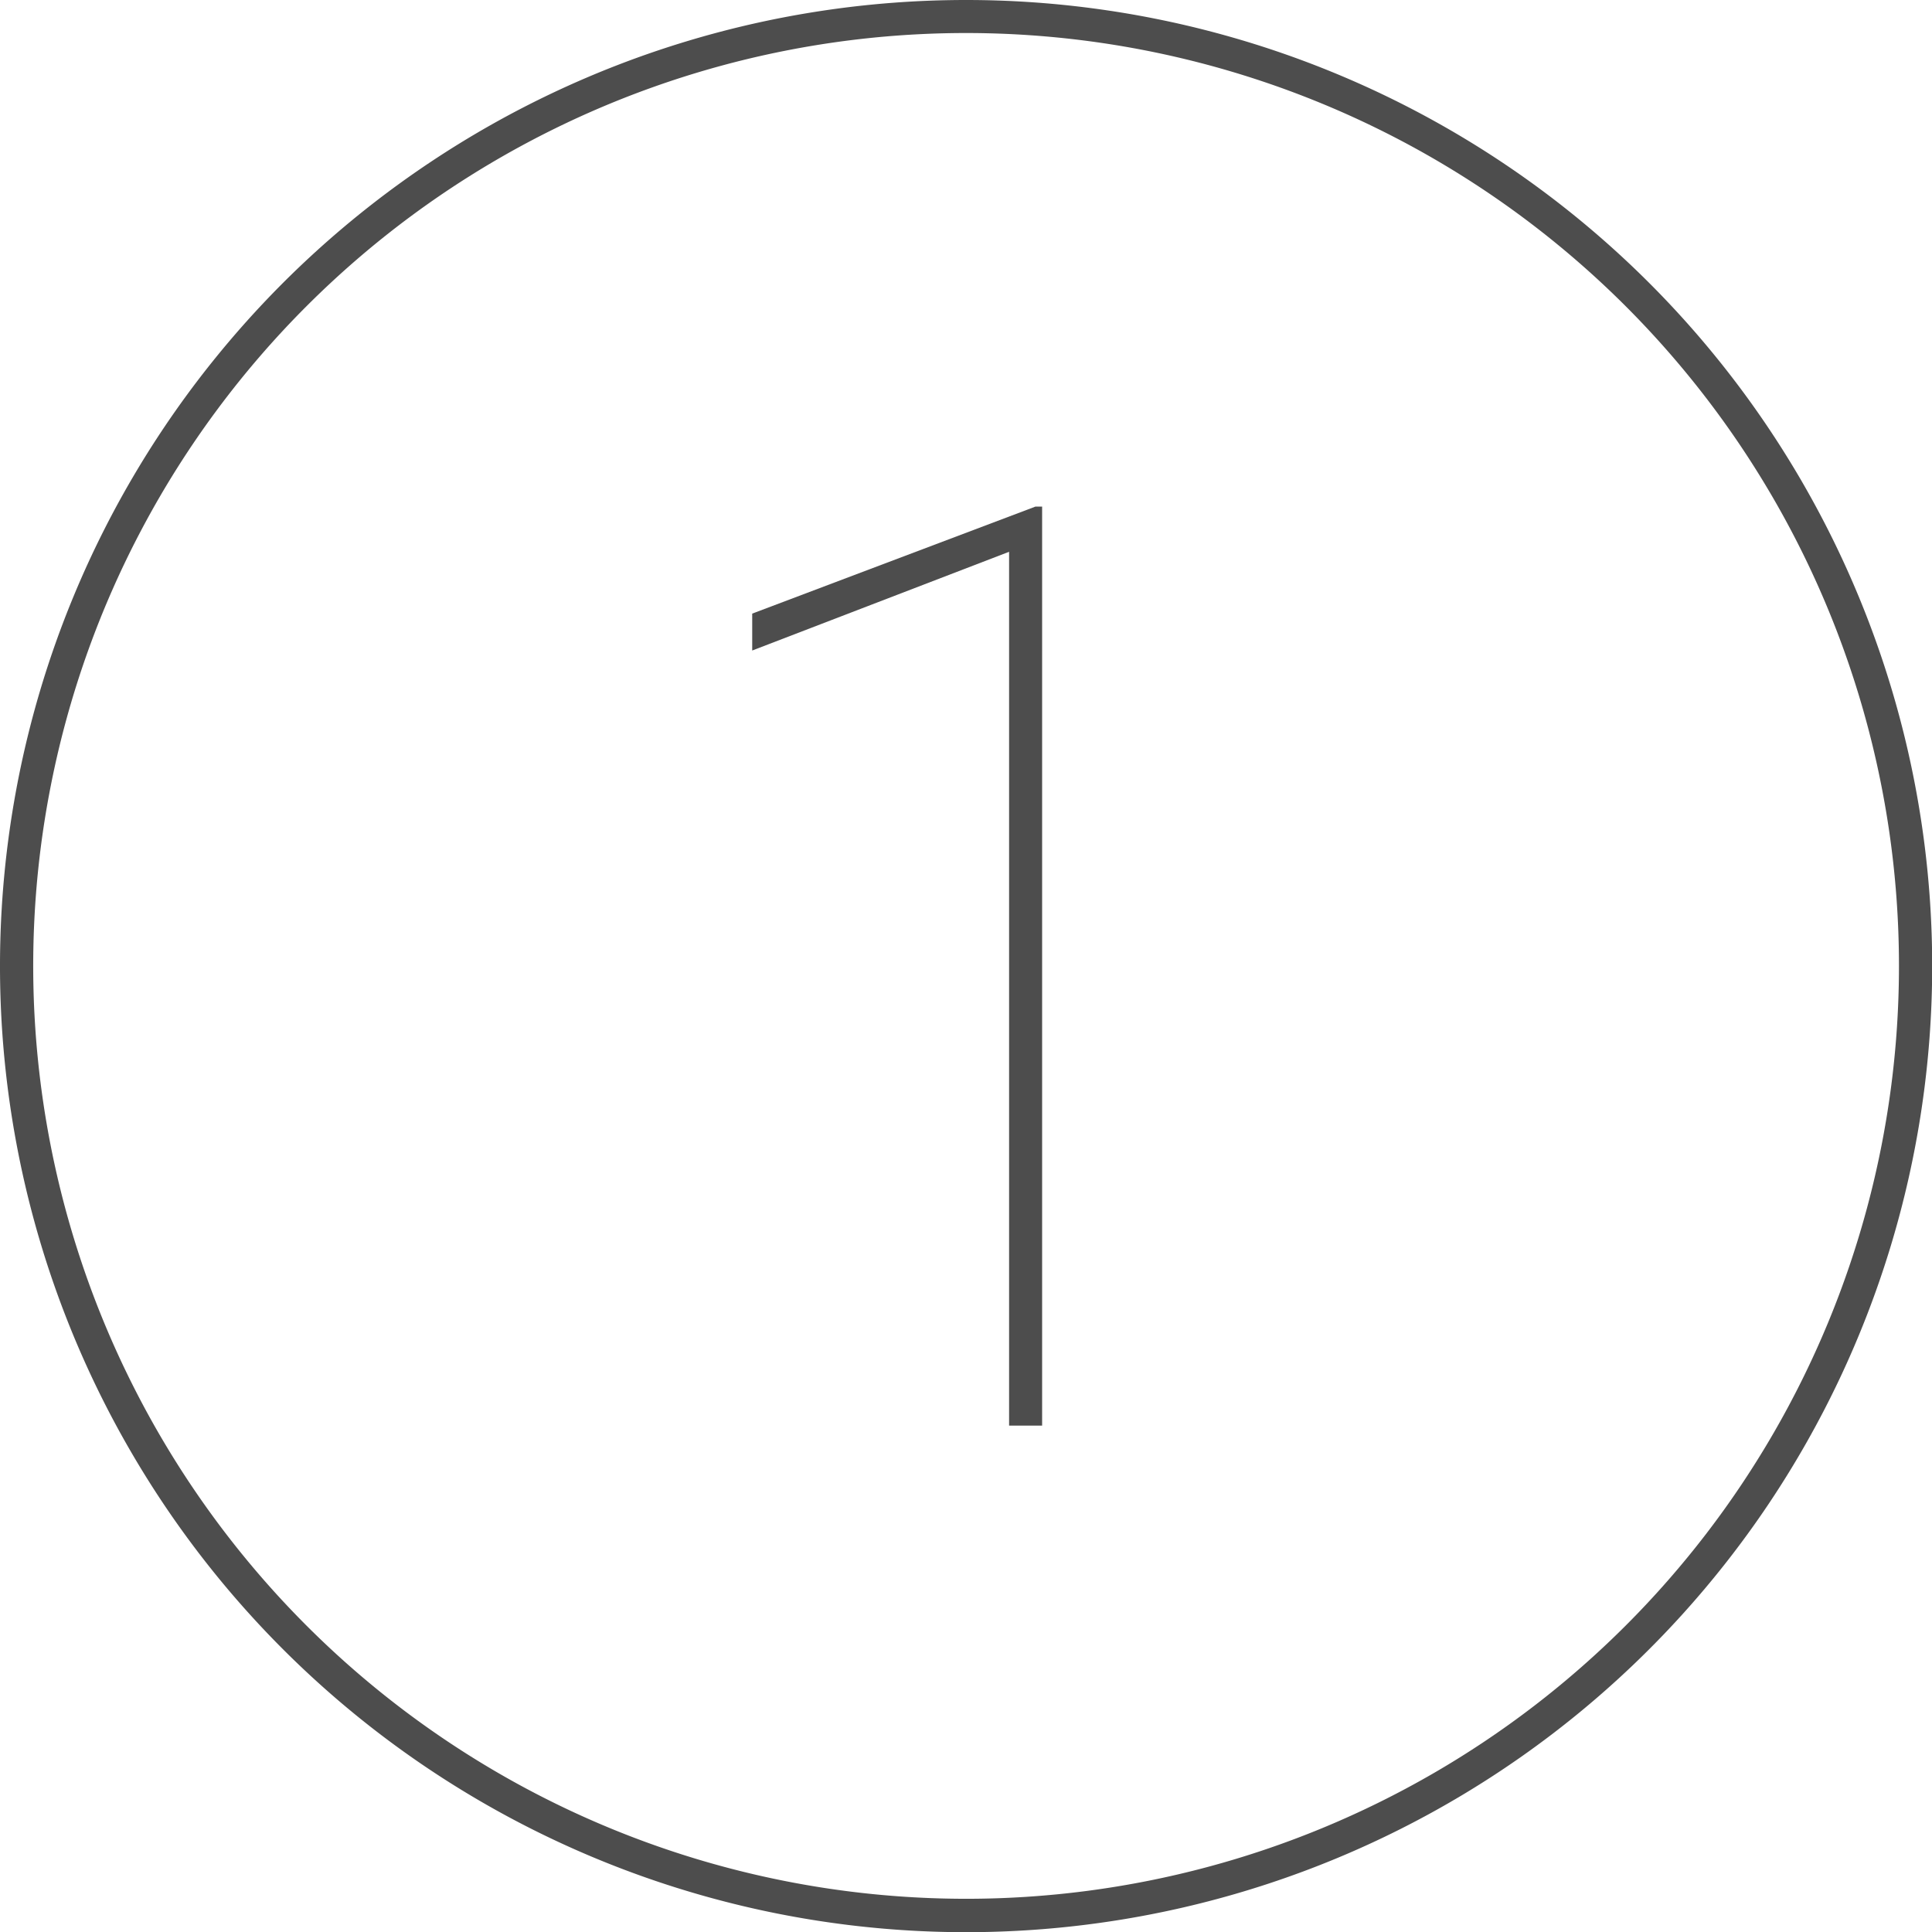 <svg xmlns="http://www.w3.org/2000/svg" id="Ebene_1" data-name="Ebene 1" viewBox="0 0 104.69 104.69"><defs><style>.cls-1{fill:#4d4d4d;}</style></defs><path class="cls-1" d="M566.75,514.53a52.35,52.35,0,1,0,52.35,52.35A52.35,52.35,0,0,0,566.75,514.53Zm0,102.89a50.55,50.55,0,1,1,50.55-50.54A50.55,50.55,0,0,1,566.75,617.42Z" transform="translate(-514.4 -514.53)"></path><path class="cls-1" d="M570.87,591.78h-1.79V544.43l-13.92,5.35v-2l15.35-5.8h.36Z" transform="translate(-514.4 -514.53)"></path></svg>